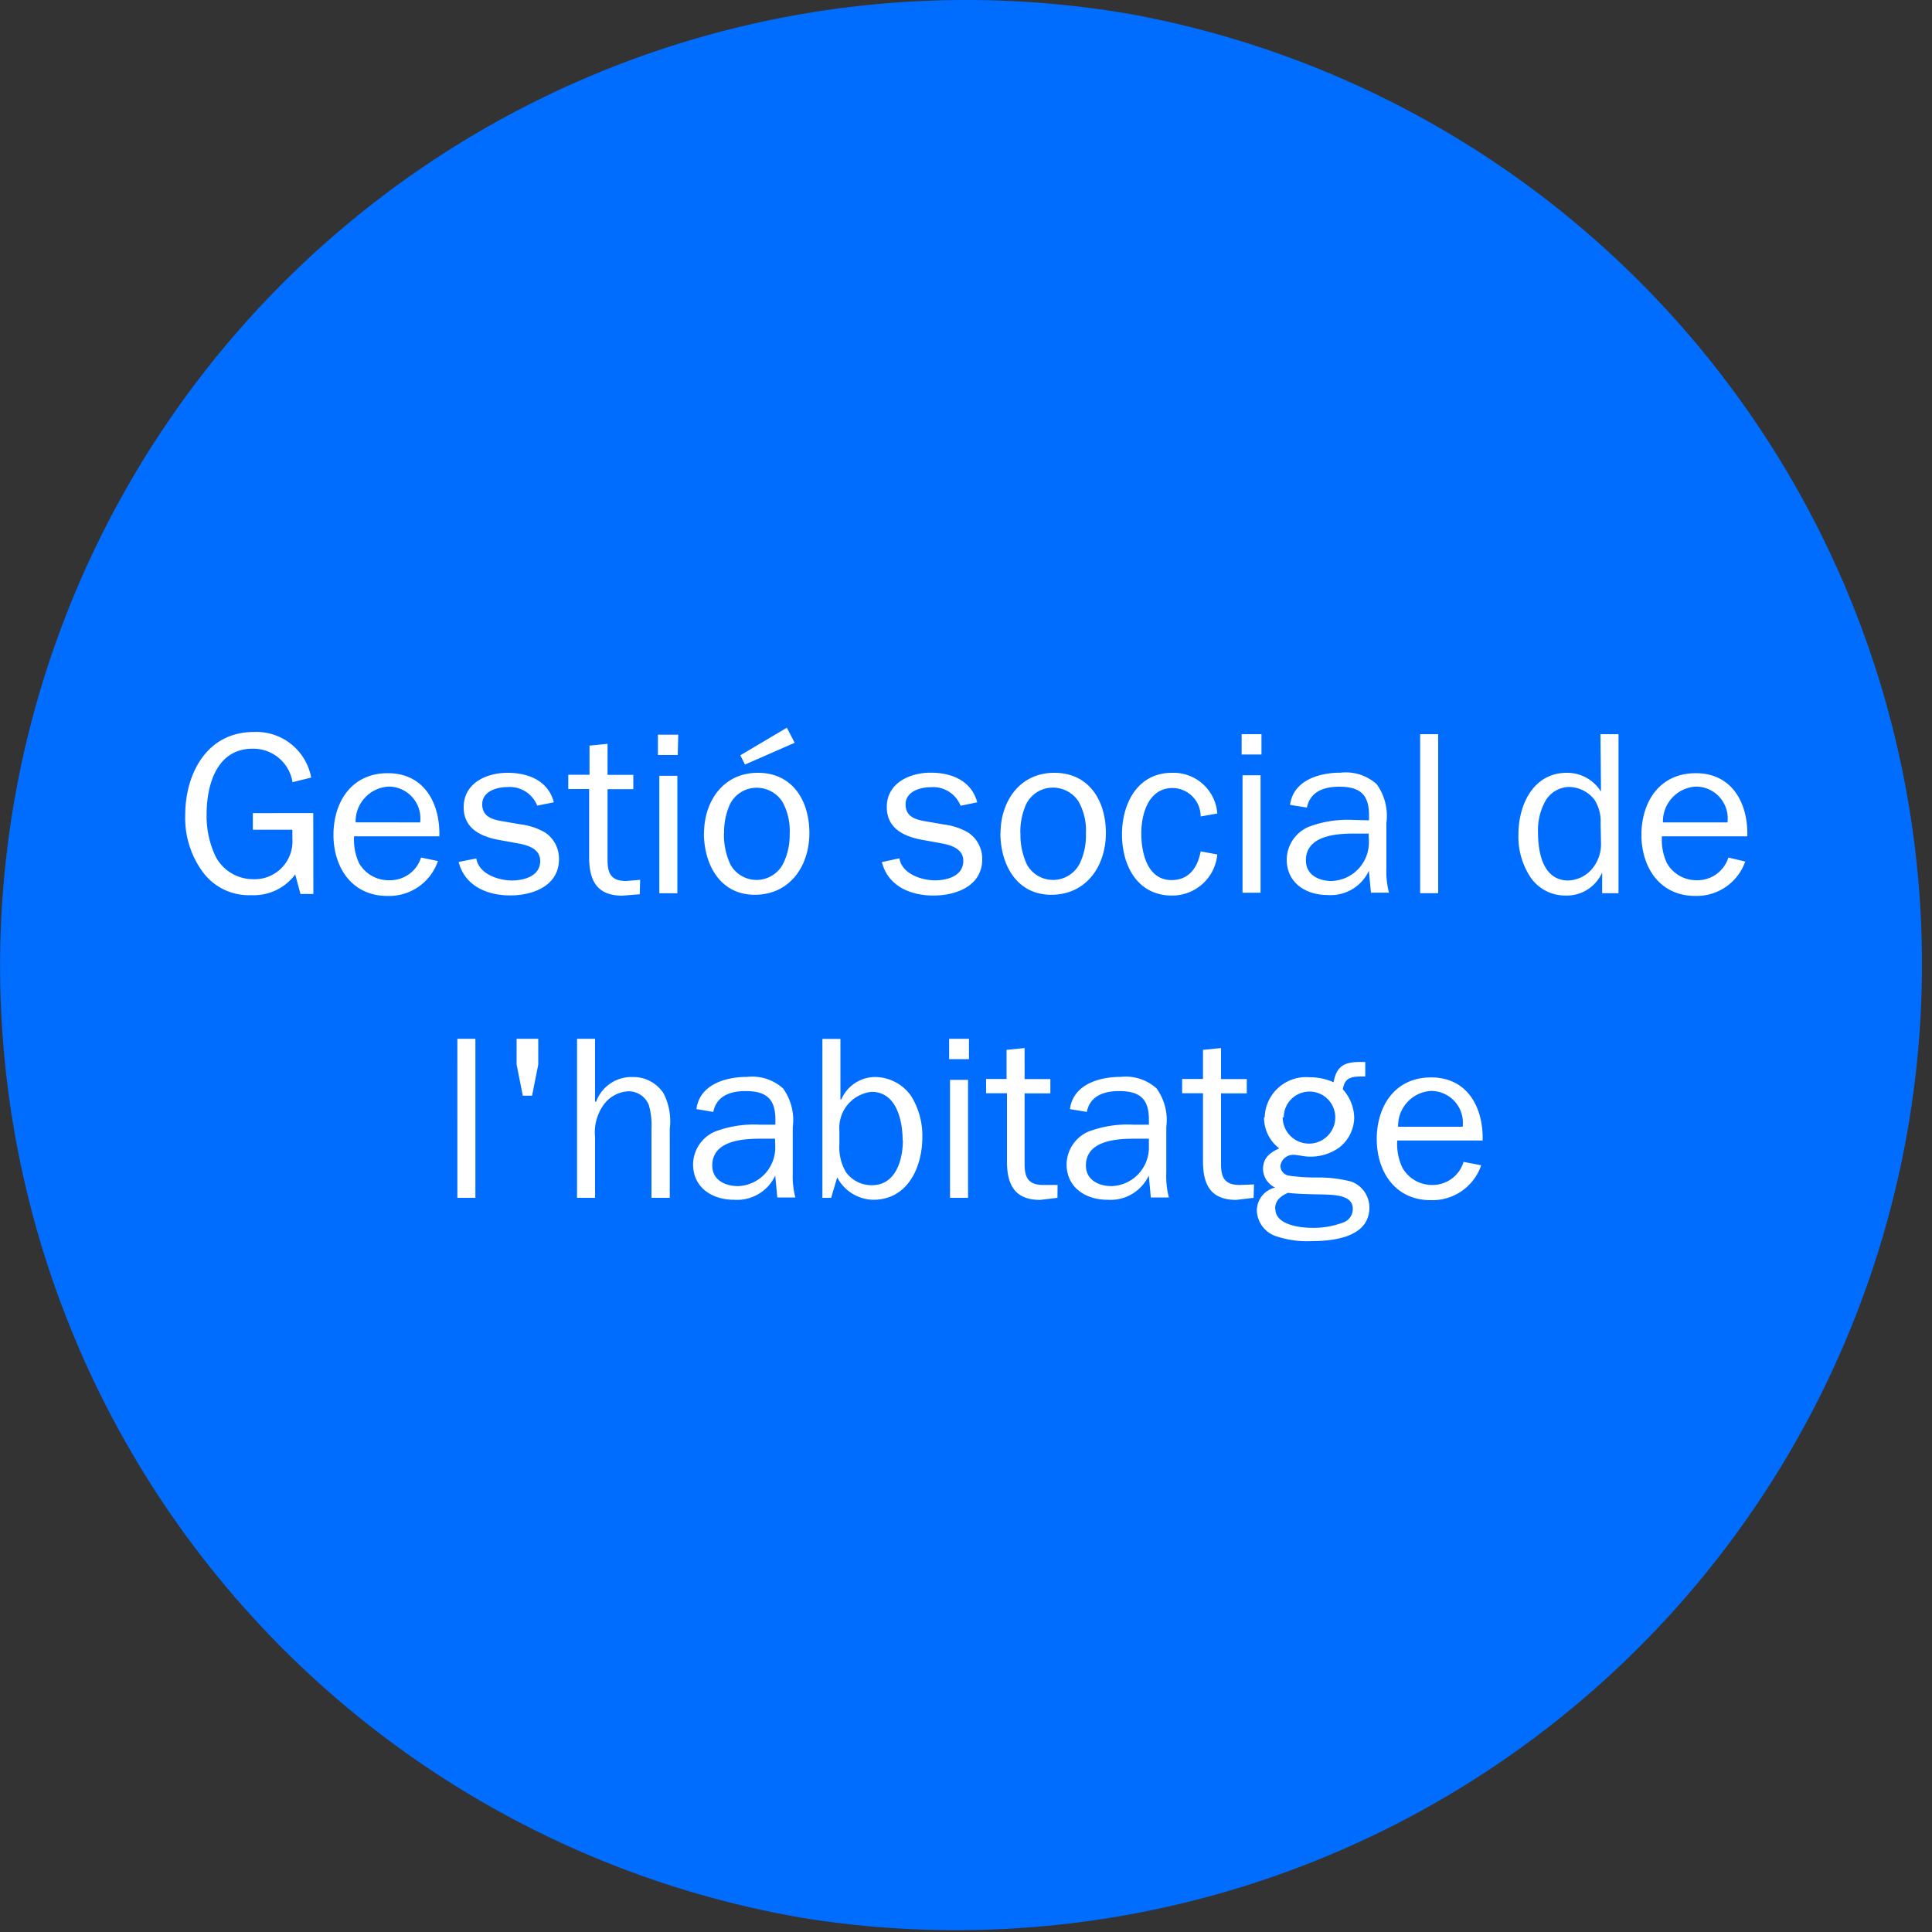 <svg xmlns="http://www.w3.org/2000/svg" xmlns:xlink="http://www.w3.org/1999/xlink" viewBox="0 0 150 150"><rect x="0" y="0" width="150" height="150" fill="#333333" stroke="none"/><defs><style>.cls-1{fill:none;}.cls-2{clip-path:url(#clip-path);}.cls-3{fill:#006dff;}.cls-4{fill:#fff;}</style><clipPath id="clip-path"><rect class="cls-1" width="150" height="150"/></clipPath></defs><title>03-07-03</title><g id="Layer_2" data-name="Layer 2"><g id="Layer_1-2" data-name="Layer 1"><g class="cls-2"><path class="cls-3" d="M87.63,1.07h0A75,75,0,0,0,75,0h0a75,75,0,0,0-50.4,19.46h0A75,75,0,0,0,12.34,116.2h0a75,75,0,0,0,27.31,24.93h0a75,75,0,0,0,23,7.83h0a75,75,0,0,0,25-147.89"/><path class="cls-4" d="M108.55,87.48a2.71,2.71,0,0,1,2.57-2.78,2.47,2.47,0,0,1,2.44,2.78Zm5.08,2.73A2.51,2.51,0,0,1,111.19,92a2.63,2.63,0,0,1-2.33-1.38,4.36,4.36,0,0,1-.38-2.07h6.63c.07-2.53-1.15-4.9-4-4.9s-4.22,2.28-4.22,4.79,1.42,4.74,4.18,4.74A4,4,0,0,0,115,90.47ZM99,93.85c0-.65.45-1,1-1.24,1,.13,2.55.11,3.09.14,1,.05,1.94.22,1.94,1.1a1.11,1.11,0,0,1-.79,1.08,6.49,6.49,0,0,1-2.35.4c-.93,0-2.87-.22-2.87-1.47m.65-7.11a2,2,0,0,1,2-2,2,2,0,0,1,2,2,2,2,0,0,1-4.08,0m-1.45,0a3,3,0,0,0,1.18,2.41c-.74.34-1.26.74-1.26,1.63A1.63,1.63,0,0,0,99,92.2,1.85,1.85,0,0,0,97.58,94a2.18,2.18,0,0,0,1.56,2,7.51,7.51,0,0,0,2.68.36c1.76,0,4.5-.31,4.5-2.62a2.15,2.15,0,0,0-1.4-2,10.18,10.18,0,0,0-2.68-.32,14.29,14.29,0,0,1-2.15-.14.78.78,0,0,1-.68-.77,1,1,0,0,1,1-.85c.34,0,.83.14,1.24.14a3.8,3.8,0,0,0,2.32-.7,3,3,0,0,0,1.17-2.28,3.36,3.36,0,0,0-.88-2.24c.14-1,.79-1,1.61-1H106l0-1.13-.36,0c-1.24,0-1.87.29-2.1,1.58a4.42,4.42,0,0,0-1.85-.39,3.21,3.21,0,0,0-3.5,3.11m-.83,5.21L96.25,92c-1.15,0-1.45-.56-1.45-1.62V84.89h2V83.78h-2V81.37l-1.4.14v2.26H91.78v1.11H93.4v5.28c0,1.81.59,3,2.58,3L97.33,93ZM88,87.32a8.55,8.55,0,0,0-3.5.54,2.81,2.81,0,0,0-1.69,2.53c0,1.81,1.47,2.76,3.18,2.76a3.27,3.27,0,0,0,3.2-1.88l.16,1.7h1.4a6.7,6.7,0,0,1-.2-1.92V87.51a4.2,4.2,0,0,0-.75-3,3.57,3.57,0,0,0-2.8-.9c-1.67,0-3.68.59-3.93,2.5l1.31.22c.25-1.26,1.35-1.62,2.5-1.62,1.62,0,2.32.61,2.32,2.21v.4ZM89.2,89a3,3,0,0,1-2.89,3.09c-1,0-2-.47-2-1.6,0-1.89,2.26-2.08,3.7-2.08H89.2Zm-7.09,3L81,92c-1.15,0-1.45-.56-1.45-1.62V84.89h2V83.78h-2V81.37l-1.4.14v2.26H76.56v1.11h1.62v5.28c0,1.81.59,3,2.58,3L82.1,93ZM75.23,80.65H73.69v1.58h1.54Zm-.07,3.19h-1.4V93h1.4ZM65,91.41a3.22,3.22,0,0,0,2.8,1.74c2.69,0,3.81-2.55,3.81-4.86a5.85,5.85,0,0,0-.86-3.18A3.45,3.45,0,0,0,68,83.62a2.87,2.87,0,0,0-2.68,1.74h-.07v-4.7h-1.4V93h.68Zm5.1-2.89c0,1.51-.54,3.5-2.41,3.5a2.46,2.46,0,0,1-2-1,3.75,3.75,0,0,1-.52-2.15v-1.1a2.81,2.81,0,0,1,2.5-3c1.94,0,2.41,2.24,2.41,3.77M59,87.32a8.55,8.55,0,0,0-3.5.54,2.81,2.81,0,0,0-1.69,2.53c0,1.81,1.47,2.76,3.18,2.76a3.27,3.27,0,0,0,3.2-1.88l.16,1.7h1.4a6.7,6.7,0,0,1-.2-1.92V87.51a4.2,4.2,0,0,0-.75-3,3.57,3.57,0,0,0-2.8-.9c-1.67,0-3.68.59-3.93,2.5l1.31.22c.25-1.26,1.35-1.62,2.5-1.62,1.62,0,2.32.61,2.32,2.21v.4ZM60.19,89a3,3,0,0,1-2.89,3.09c-1,0-2-.47-2-1.6,0-1.89,2.26-2.08,3.7-2.08h1.17ZM52,93V87.65a4.75,4.75,0,0,0-.48-2.76,2.8,2.8,0,0,0-2.4-1.27,2.92,2.92,0,0,0-2.84,1.92H46.2V80.65H44.8V93h1.4V88.28a3.67,3.67,0,0,1,.7-2.55,2.53,2.53,0,0,1,1.85-1,1.68,1.68,0,0,1,1.63,1.08,5.62,5.62,0,0,1,.2,1.81V93ZM40.11,80.65v2l.48,2.42h.72l.48-2.42v-2Zm-3.2,0h-1.4V93h1.4Z"/><path class="cls-4" d="M129.11,63.85a2.71,2.71,0,0,1,2.57-2.78,2.47,2.47,0,0,1,2.44,2.78Zm5.08,2.73a2.51,2.51,0,0,1-2.44,1.76A2.63,2.63,0,0,1,129.41,67a4.35,4.35,0,0,1-.38-2.07h6.63c.07-2.53-1.15-4.9-4-4.9s-4.22,2.28-4.22,4.79,1.42,4.74,4.18,4.74a4,4,0,0,0,3.88-2.67Zm-9.89-5.12A3.09,3.09,0,0,0,121.66,60c-2.64,0-3.77,2.51-3.77,4.79a5.72,5.72,0,0,0,.86,3.2,3.25,3.25,0,0,0,2.78,1.54,3,3,0,0,0,2.86-1.79h0v1.61h1.27V57h-1.4Zm0,3.93a3,3,0,0,1-.54,1.87,2.53,2.53,0,0,1-2,1.1c-2,0-2.35-2.25-2.35-3.74a4.7,4.7,0,0,1,.54-2.37,2.17,2.17,0,0,1,1.85-1.15,2.53,2.53,0,0,1,2,1,3.09,3.09,0,0,1,.47,1.81ZM111.66,57h-1.4V69.35h1.4Zm-6.57,6.66a8.55,8.55,0,0,0-3.5.54,2.8,2.8,0,0,0-1.69,2.53c0,1.81,1.47,2.76,3.18,2.76a3.27,3.27,0,0,0,3.2-1.88l.16,1.7h1.4a6.7,6.7,0,0,1-.2-1.92V63.89a4.2,4.2,0,0,0-.75-3,3.57,3.57,0,0,0-2.8-.9c-1.67,0-3.68.59-3.93,2.5l1.31.21c.25-1.26,1.35-1.62,2.5-1.62,1.62,0,2.32.61,2.32,2.21v.4Zm1.19,1.65a3,3,0,0,1-2.89,3.09c-1,0-2-.47-2-1.6,0-1.89,2.26-2.08,3.7-2.08h1.17ZM97.94,57H96.4v1.58h1.54Zm-.07,3.19h-1.4v9.12h1.4ZM93.22,66.1c-.23,1.24-.9,2.23-2.26,2.23-1.9,0-2.35-2.15-2.35-3.63s.54-3.52,2.44-3.52a2.21,2.21,0,0,1,2.17,2.21l1.29-.23A3.41,3.41,0,0,0,91,60c-2.71,0-3.89,2.42-3.89,4.79s1.17,4.74,3.88,4.74a3.51,3.51,0,0,0,3.52-3.19Zm-14-1.38a5.23,5.23,0,0,1,.45-2.28,2.31,2.31,0,0,1,2.07-1.29,2.38,2.38,0,0,1,2,1.08,4.62,4.62,0,0,1,.57,2.5A5,5,0,0,1,83.85,67a2.32,2.32,0,0,1-4.1.16,5.38,5.38,0,0,1-.52-2.5m-1.56,0c0,2.41,1.22,4.81,3.95,4.81s4.24-2.24,4.24-4.79S84.53,60,81.86,60s-4.18,2.19-4.18,4.72m-9.21,2.21c.47,1.87,2.22,2.6,4,2.6s3.79-.75,3.79-2.82a2.44,2.44,0,0,0-1.09-2.07,5,5,0,0,0-1.9-.63l-1.33-.23c-.81-.13-1.63-.34-1.63-1.33s1.11-1.33,1.94-1.33a2.29,2.29,0,0,1,2.33,1.44l1.29-.27c-.45-1.69-2-2.3-3.61-2.3s-3.41.79-3.41,2.67c0,1.62,1.27,2.26,2.67,2.53l1.49.27c.79.14,1.78.41,1.78,1.38,0,1.17-1.24,1.51-2.21,1.51s-2.55-.47-2.75-1.71Zm-6.77-9.26-.61-1.17-3.61,2.14.36.72Zm-5.48,7.06a5.23,5.23,0,0,1,.45-2.28,2.31,2.31,0,0,1,2.07-1.29,2.38,2.38,0,0,1,2,1.08,4.62,4.62,0,0,1,.57,2.5A5,5,0,0,1,60.83,67a2.32,2.32,0,0,1-4.1.16,5.38,5.38,0,0,1-.52-2.5m-1.56,0c0,2.41,1.22,4.81,3.95,4.81s4.24-2.24,4.24-4.79S61.51,60,58.84,60s-4.18,2.19-4.18,4.72m-2-7.68H51.08v1.58h1.54Zm-.07,3.19h-1.4v9.12h1.4Zm-2.89,8.08-1.08.09c-1.15,0-1.45-.56-1.45-1.62V61.27h2V60.16h-2V57.75l-1.4.14v2.26H44.12v1.11h1.62v5.28c0,1.81.59,3,2.58,3l1.35-.11ZM35.61,66.92c.47,1.87,2.22,2.6,4,2.6s3.79-.75,3.79-2.82a2.44,2.44,0,0,0-1.09-2.07A5,5,0,0,0,40.4,64l-1.33-.23c-.81-.13-1.63-.34-1.63-1.33s1.11-1.33,1.94-1.33a2.29,2.29,0,0,1,2.33,1.44L43,62.29C42.56,60.6,41,60,39.4,60S36,60.78,36,62.67c0,1.62,1.27,2.26,2.67,2.53l1.49.27c.79.14,1.78.41,1.78,1.38,0,1.17-1.24,1.51-2.21,1.51s-2.55-.47-2.75-1.71Zm-8-3.07a2.71,2.71,0,0,1,2.57-2.78,2.47,2.47,0,0,1,2.44,2.78Zm5.08,2.73a2.51,2.51,0,0,1-2.44,1.76A2.63,2.63,0,0,1,27.87,67a4.35,4.35,0,0,1-.38-2.07h6.62c.07-2.53-1.15-4.9-4-4.9s-4.22,2.28-4.22,4.79,1.42,4.74,4.18,4.74A4,4,0,0,0,34,66.85Zm-8.37-3.45H19.63v1.29H22.7v.68a2.94,2.94,0,0,1-3.09,3.16,3.29,3.29,0,0,1-2.87-1.76,7.33,7.33,0,0,1-.7-3.27c0-2.26.77-5.1,3.56-5.1a3.08,3.08,0,0,1,3.11,2.6l1.45-.36a4.33,4.33,0,0,0-4.45-3.54c-3.65,0-5.33,3.23-5.33,6.46a7.09,7.09,0,0,0,1.29,4.31,4.44,4.44,0,0,0,3.84,1.9,4,4,0,0,0,3.41-1.61l.41,1.52h1Z"/></g></g></g></svg>